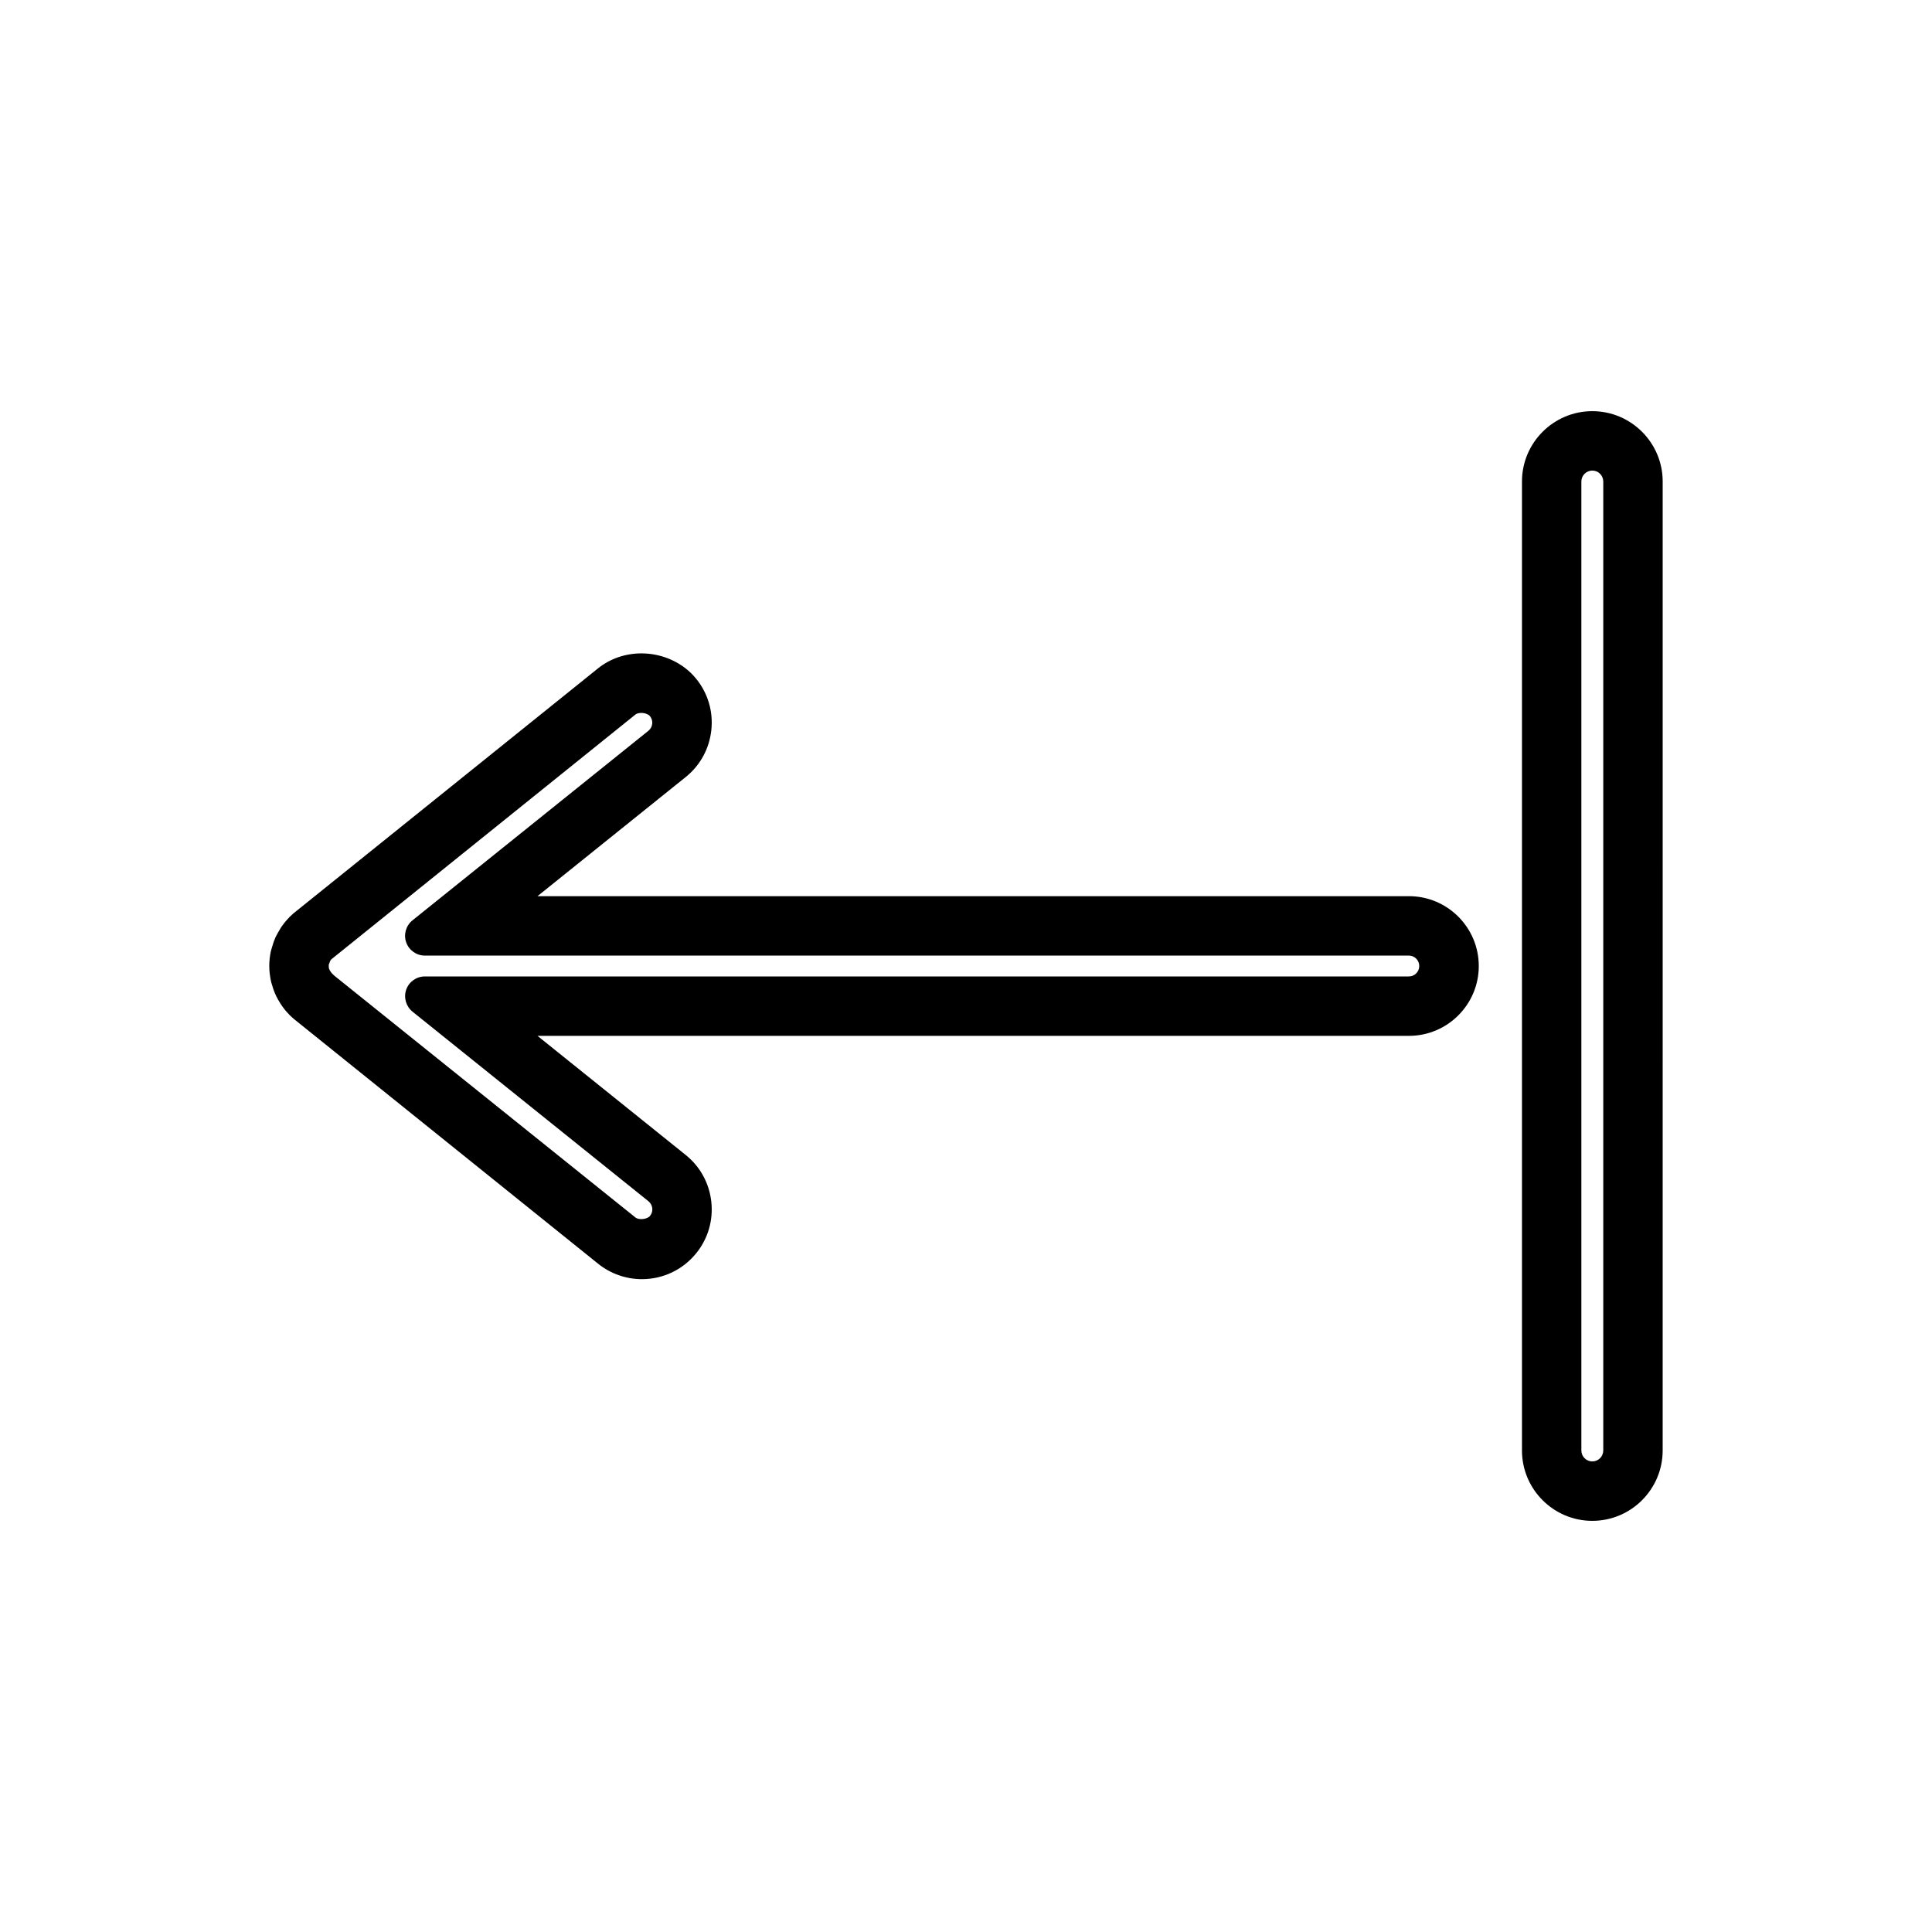 <?xml version="1.0" encoding="UTF-8"?>
<!-- The Best Svg Icon site in the world: iconSvg.co, Visit us! https://iconsvg.co -->
<svg fill="#000000" width="800px" height="800px" version="1.1" viewBox="144 144 512 512" xmlns="http://www.w3.org/2000/svg">
 <g>
  <path d="m535.89 400c0-10.203-8.297-18.504-18.5-18.504h-230.95l39.254-31.551c3.856-3.09 6.277-7.504 6.812-12.426 0.539-4.922-0.871-9.746-3.969-13.586-3.402-4.246-8.844-6.781-14.547-6.781-4.242 0-8.312 1.402-11.473 3.941l-80.762 64.969c-0.668 0.566-1.266 1.18-1.746 1.738-0.484 0.539-0.93 1.113-0.906 1.113-0.516 0.66-0.973 1.387-1.621 2.57l-0.469 0.902c-0.363 0.824-0.66 1.684-0.938 2.664l-0.301 1.059c-0.285 1.328-0.414 2.598-0.414 3.891 0 1.324 0.141 2.586 0.5 4.262 0.102 0.355 0.211 0.703 0.219 0.703h0.004c0.246 0.902 0.539 1.785 1.125 3.039l0.488 0.914c0.438 0.781 0.934 1.562 1.188 1.875 0.336 0.484 0.707 0.938 1.105 1.387 0.562 0.641 1.148 1.234 1.82 1.801l80.711 64.934c3.273 2.629 7.391 4.078 11.586 4.078 5.641 0 10.898-2.519 14.426-6.906 3.102-3.852 4.508-8.68 3.973-13.594-0.535-4.922-2.949-9.336-6.801-12.426l-39.266-31.555h230.95c10.203-0.004 18.504-8.305 18.504-18.512zm-282.57 12.102 62.52 50.234c0.57 0.461 0.938 1.125 1.02 1.852 0.082 0.746-0.125 1.449-0.594 2.031-0.73 0.918-2.961 1.164-3.871 0.426l-79.758-64.047-0.625-0.605c-0.105-0.102-0.227-0.25-0.535-0.707l-0.059-0.094-0.23-0.523c-0.051-0.246-0.078-0.457-0.066-0.996l0.402-1.055c0.059-0.102 0.121-0.195 0.258-0.367l80.594-64.875c0.922-0.746 3.129-0.516 3.883 0.43 0.457 0.57 0.668 1.285 0.586 2.004-0.082 0.738-0.445 1.402-1.023 1.867l-62.516 50.23c-1.727 1.391-2.398 3.738-1.66 5.832 0.738 2.098 2.731 3.504 4.949 3.504h260.77c1.523 0 2.754 1.238 2.754 2.762 0 1.523-1.234 2.762-2.754 2.762h-260.77c-2.227 0-4.215 1.41-4.949 3.504-0.723 2.094-0.051 4.441 1.676 5.832z"/>
  <path d="m565.98 547.04c10.281 0 18.645-8.367 18.645-18.652l0.004-256.78c0-10.281-8.367-18.645-18.645-18.645-10.281 0-18.645 8.367-18.645 18.645v256.78c-0.004 10.281 8.359 18.652 18.641 18.652zm-2.902-275.43c0-1.602 1.301-2.902 2.902-2.902 1.602 0 2.902 1.301 2.902 2.902v256.78c0 1.602-1.301 2.906-2.902 2.906-1.602 0-2.902-1.309-2.902-2.906z"/>
 </g>
</svg>